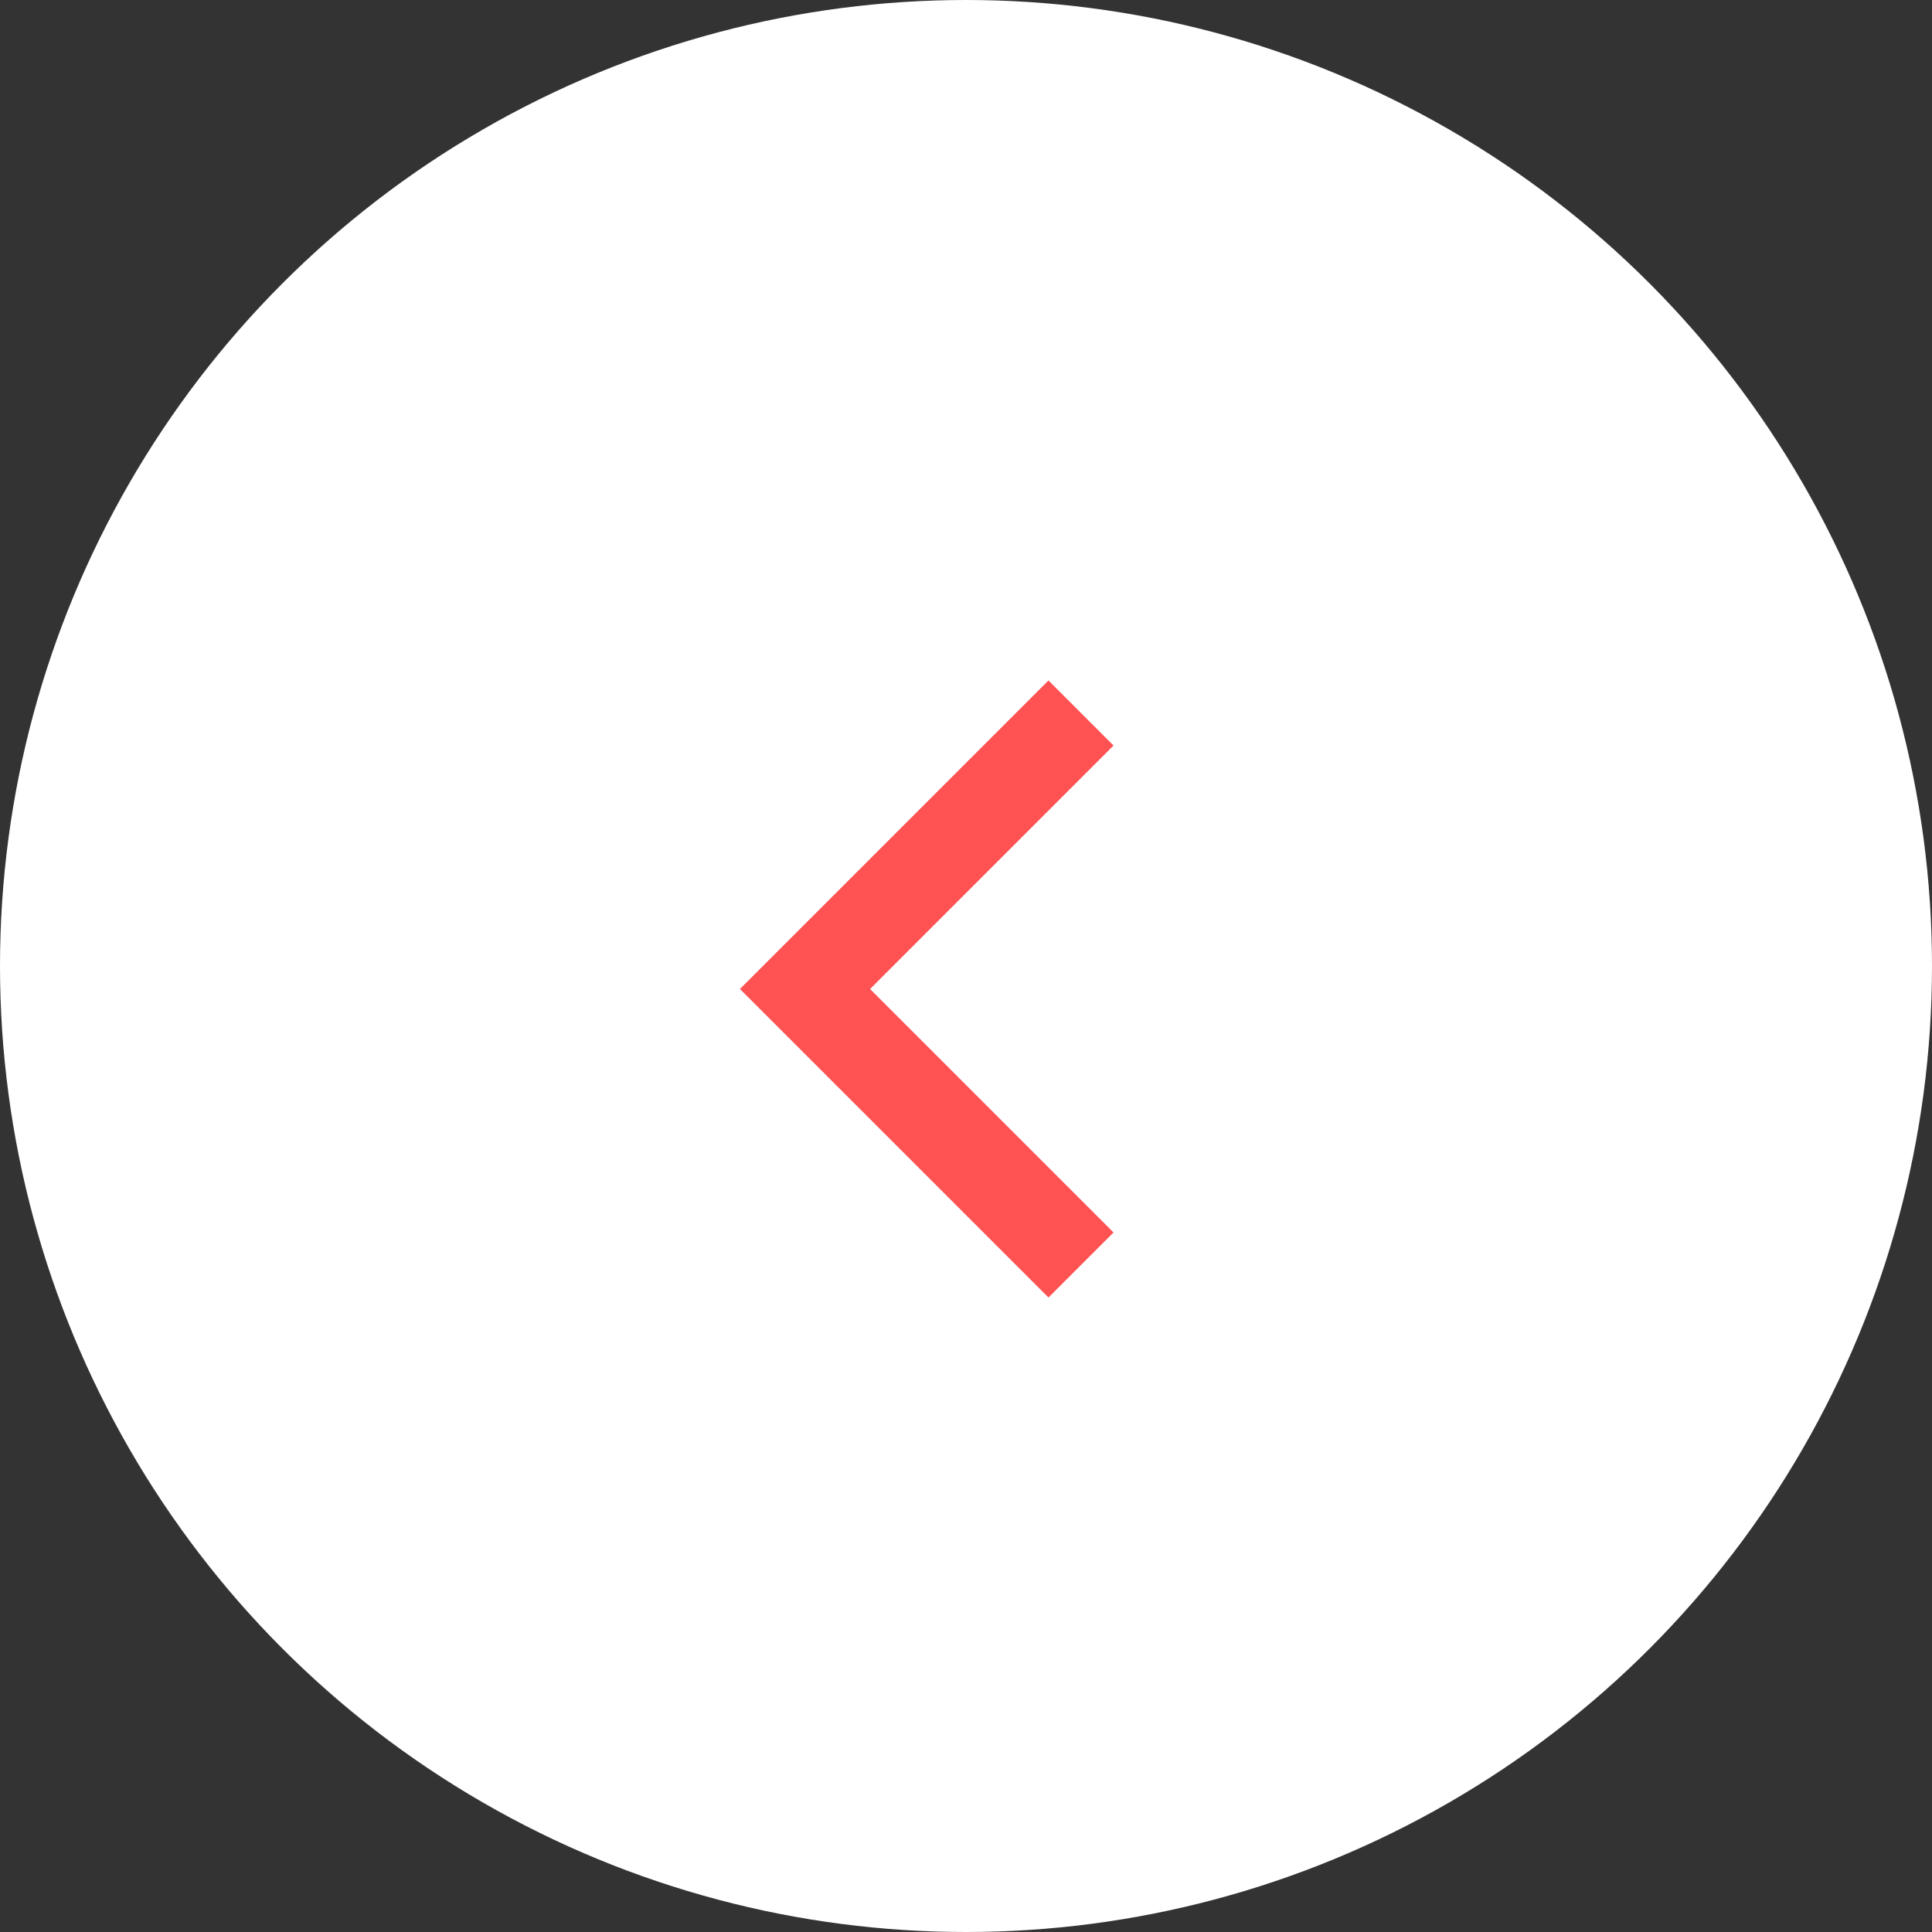 <svg id="Group_40360" data-name="Group 40360" xmlns="http://www.w3.org/2000/svg" width="42" height="42" viewBox="0 0 42 42">
  <rect x="0" y="0" width="42" height="42" fill="#333333" stroke="none"/>
  <circle id="Ellipse_17" data-name="Ellipse 17" cx="21" cy="21" r="21" fill="#fff"/>
  <path id="Path_4171" data-name="Path 4171" d="M0,6,6,0l6,6" transform="translate(17.5 27.5) rotate(-90)" fill="none" stroke="#ff5252" stroke-width="2"/>
</svg>

